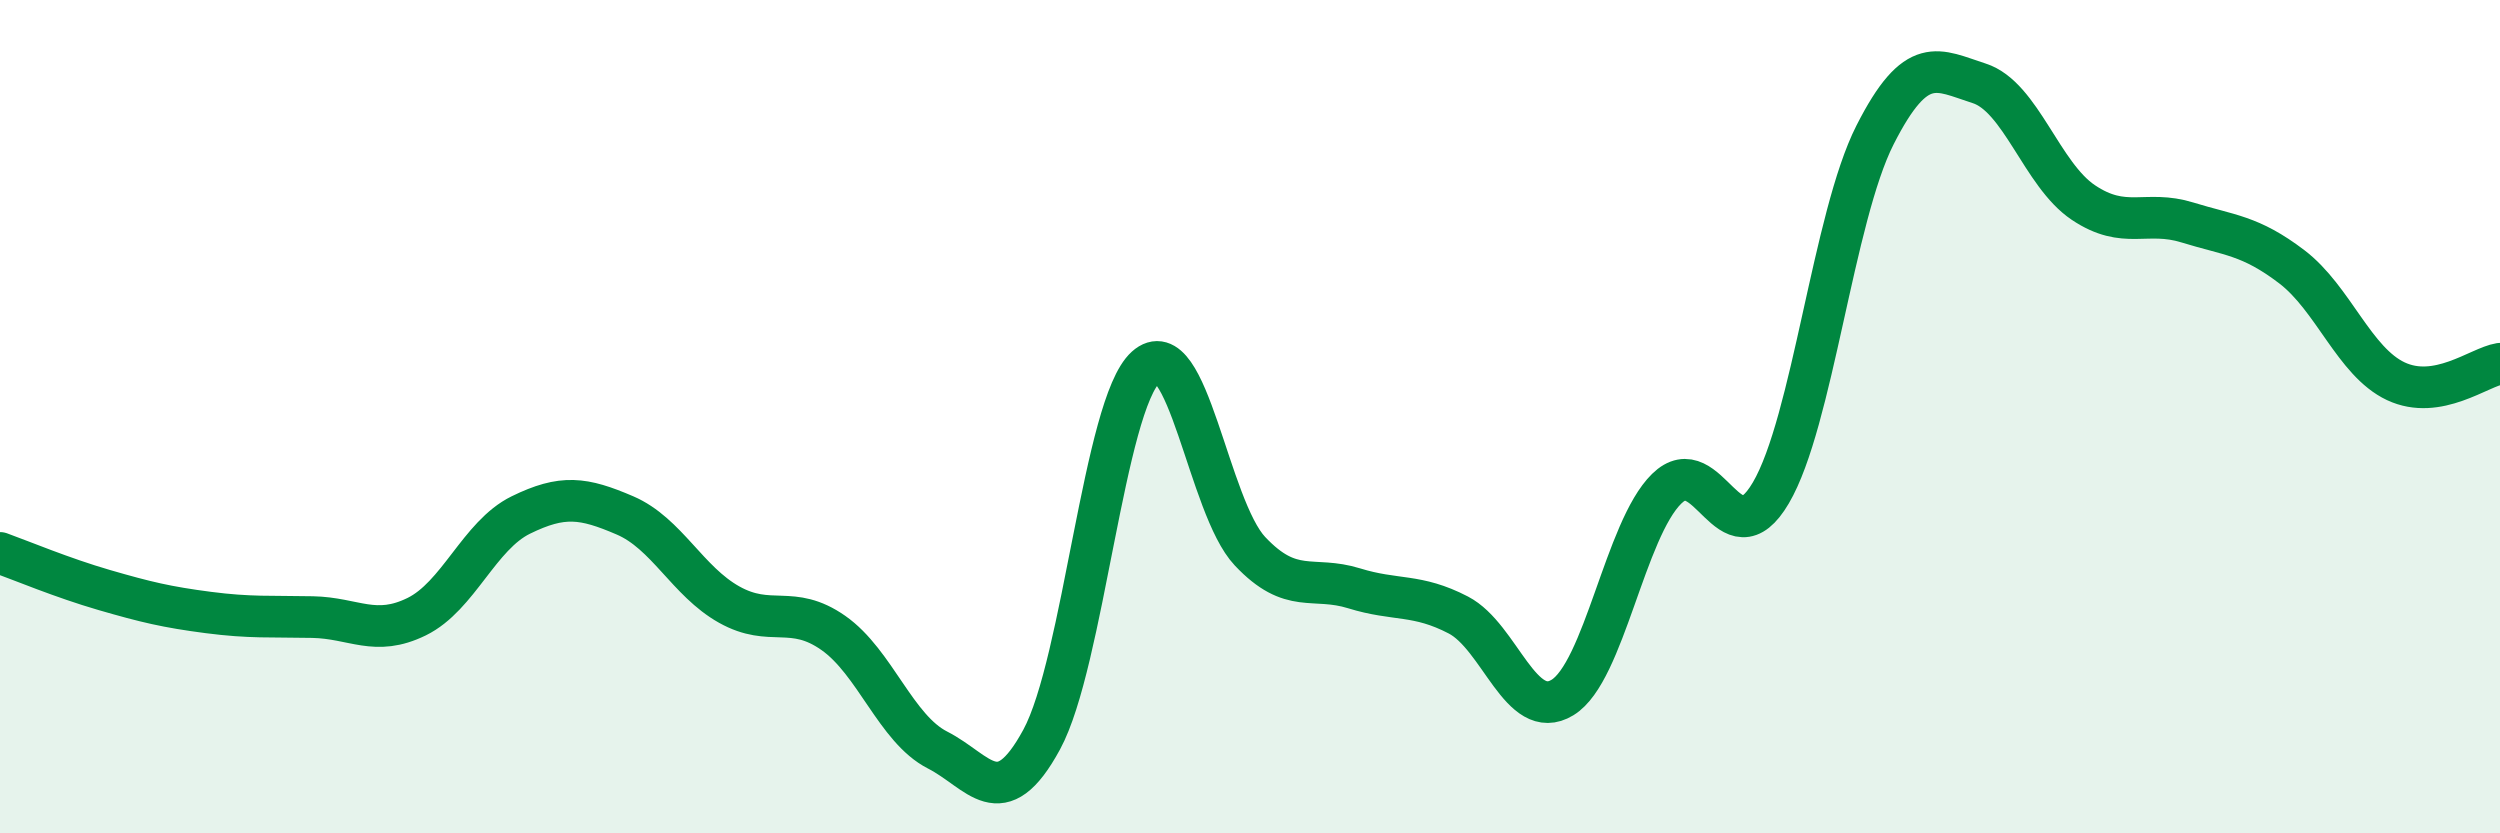 
    <svg width="60" height="20" viewBox="0 0 60 20" xmlns="http://www.w3.org/2000/svg">
      <path
        d="M 0,13.27 C 0.5,13.45 1.5,13.87 2.5,14.16 C 3.5,14.45 4,14.57 5,14.7 C 6,14.83 6.5,14.79 7.5,14.81 C 8.5,14.83 9,15.29 10,14.8 C 11,14.31 11.5,12.85 12.5,12.36 C 13.5,11.87 14,11.94 15,12.37 C 16,12.8 16.5,13.95 17.5,14.51 C 18.5,15.07 19,14.49 20,15.19 C 21,15.89 21.5,17.49 22.5,18 C 23.5,18.51 24,19.59 25,17.75 C 26,15.91 26.5,9.71 27.5,8.81 C 28.5,7.91 29,12.17 30,13.23 C 31,14.29 31.5,13.81 32.5,14.12 C 33.5,14.43 34,14.24 35,14.76 C 36,15.28 36.5,17.35 37.5,16.74 C 38.5,16.13 39,12.71 40,11.73 C 41,10.75 41.5,13.53 42.5,11.83 C 43.5,10.13 44,5.21 45,3.24 C 46,1.27 46.5,1.68 47.5,2 C 48.5,2.32 49,4.19 50,4.86 C 51,5.53 51.5,5.03 52.5,5.34 C 53.5,5.65 54,5.64 55,6.4 C 56,7.16 56.5,8.68 57.5,9.15 C 58.5,9.62 59.5,8.81 60,8.73L60 20L0 20Z"
        fill="#008740"
        opacity="0.1"
        stroke-linecap="round"
        stroke-linejoin="round"
      />
      <path
        d="M 0,13.27 C 0.5,13.45 1.5,13.87 2.5,14.16 C 3.5,14.45 4,14.57 5,14.7 C 6,14.83 6.5,14.79 7.5,14.81 C 8.5,14.83 9,15.29 10,14.8 C 11,14.31 11.5,12.85 12.5,12.36 C 13.5,11.87 14,11.94 15,12.37 C 16,12.8 16.5,13.95 17.5,14.51 C 18.5,15.07 19,14.49 20,15.19 C 21,15.89 21.5,17.49 22.5,18 C 23.5,18.51 24,19.59 25,17.75 C 26,15.91 26.5,9.71 27.5,8.81 C 28.5,7.91 29,12.17 30,13.23 C 31,14.29 31.5,13.81 32.5,14.12 C 33.5,14.43 34,14.24 35,14.76 C 36,15.28 36.5,17.35 37.5,16.74 C 38.5,16.13 39,12.71 40,11.73 C 41,10.75 41.5,13.53 42.5,11.83 C 43.5,10.13 44,5.21 45,3.24 C 46,1.27 46.5,1.68 47.5,2 C 48.5,2.32 49,4.19 50,4.86 C 51,5.53 51.5,5.03 52.5,5.34 C 53.5,5.65 54,5.64 55,6.4 C 56,7.16 56.5,8.68 57.5,9.15 C 58.5,9.62 59.5,8.81 60,8.73"
        stroke="#008740"
        stroke-width="1"
        fill="none"
        stroke-linecap="round"
        stroke-linejoin="round"
      />
    </svg>
  